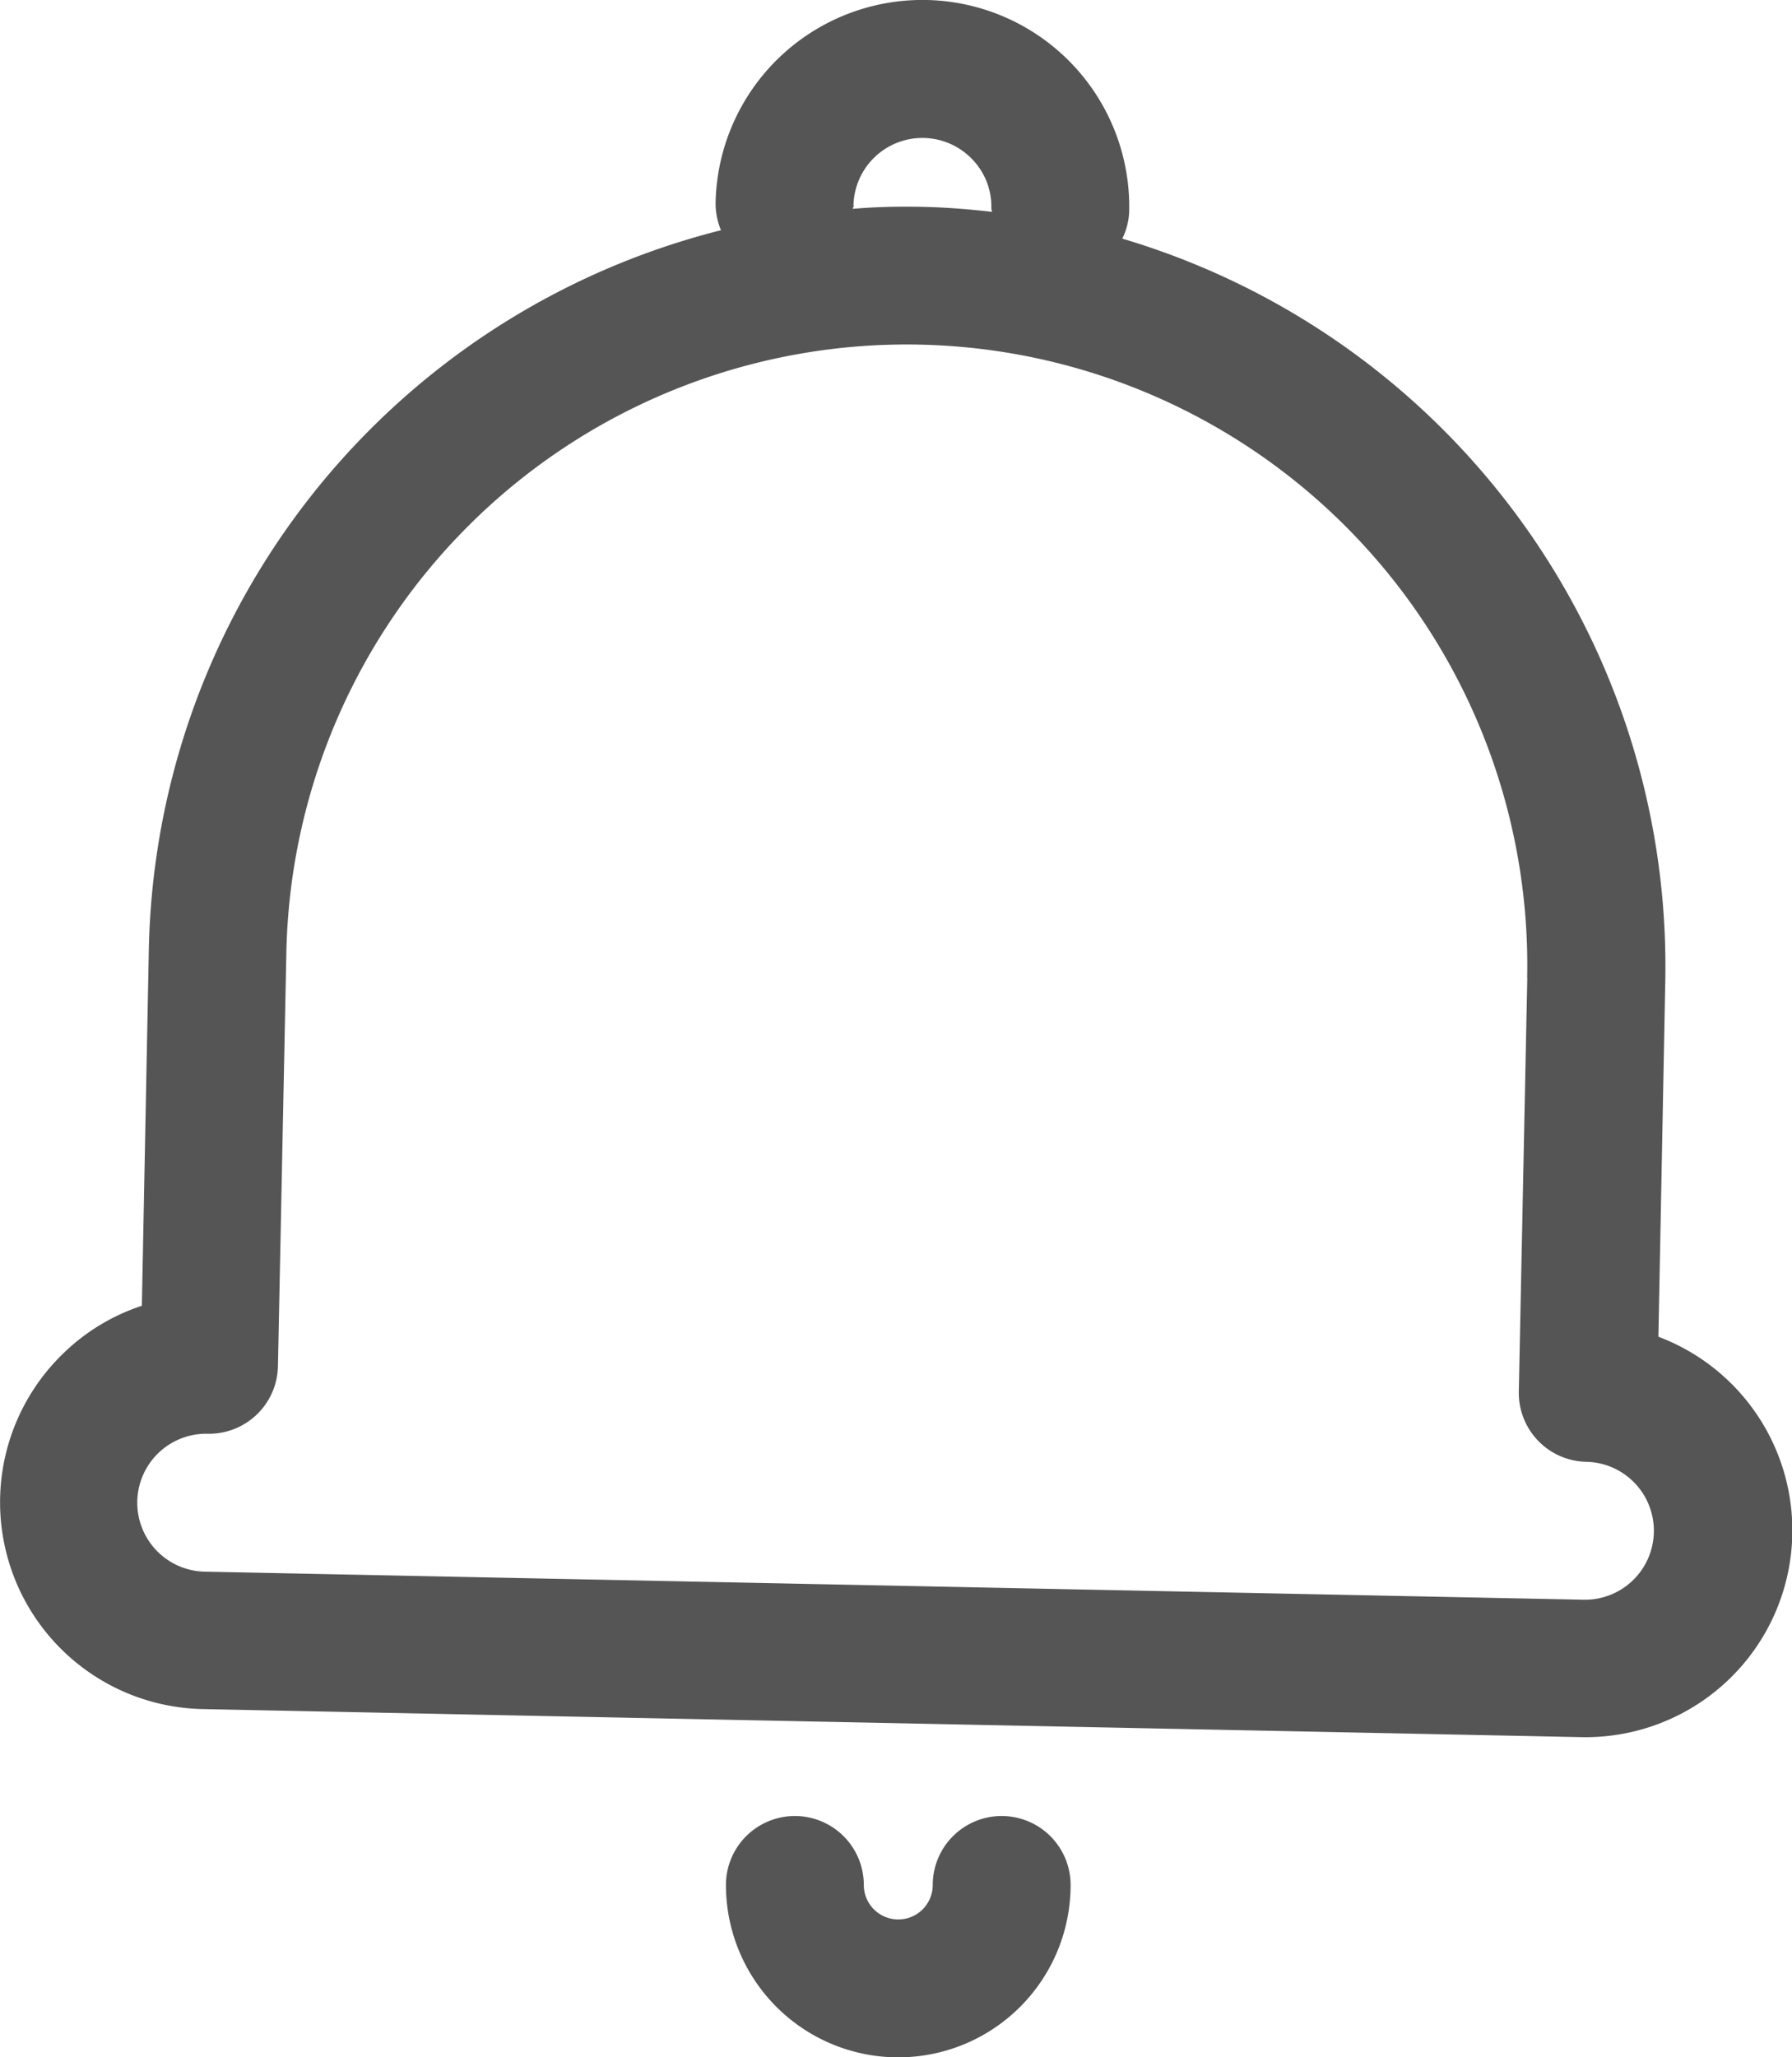 <svg xmlns="http://www.w3.org/2000/svg" width="25.996" height="29.838" viewBox="0 0 25.996 29.838">
  <g id="Group_1649" data-name="Group 1649" transform="translate(-0.469 -1.162)">
    <path id="Path_1989" data-name="Path 1989" d="M16.75,4.623a.98.98,0,0,0,.1-.4,3,3,0,0,0-6-.122,1.013,1.013,0,0,0,.078.4,10.984,10.984,0,0,0-8.3,10.434L2.527,20.1a2.948,2.948,0,0,0-1.135.686,3,3,0,0,0,2.016,5.163l20,.407a3,3,0,0,0,1.119-5.807l.1-5.171A11.01,11.01,0,0,0,16.75,4.623Zm-3.9-.481a1,1,0,0,1,1.721-.672.984.984,0,0,1,.279.712c0,.018.009.034.009.052-.332-.037-.668-.065-1.009-.072s-.676,0-1.011.029C12.844,4.173,12.854,4.159,12.854,4.142Zm9.775,11.2-.123,6a1,1,0,0,0,.98,1.021,1,1,0,1,1-.042,2l-20-.407a1,1,0,1,1,.041-2,1,1,0,0,0,1.02-.979l.122-6a9,9,0,0,1,18,.366Z" fill="#555"/>
    <path id="Path_1990" data-name="Path 1990" d="M15,27.5a1,1,0,0,0-1,1,.5.5,0,0,1-1,0,1,1,0,0,0-2,0,2.5,2.5,0,0,0,5,0A1,1,0,0,0,15,27.5Z" fill="#555"/>
  </g>
</svg>
